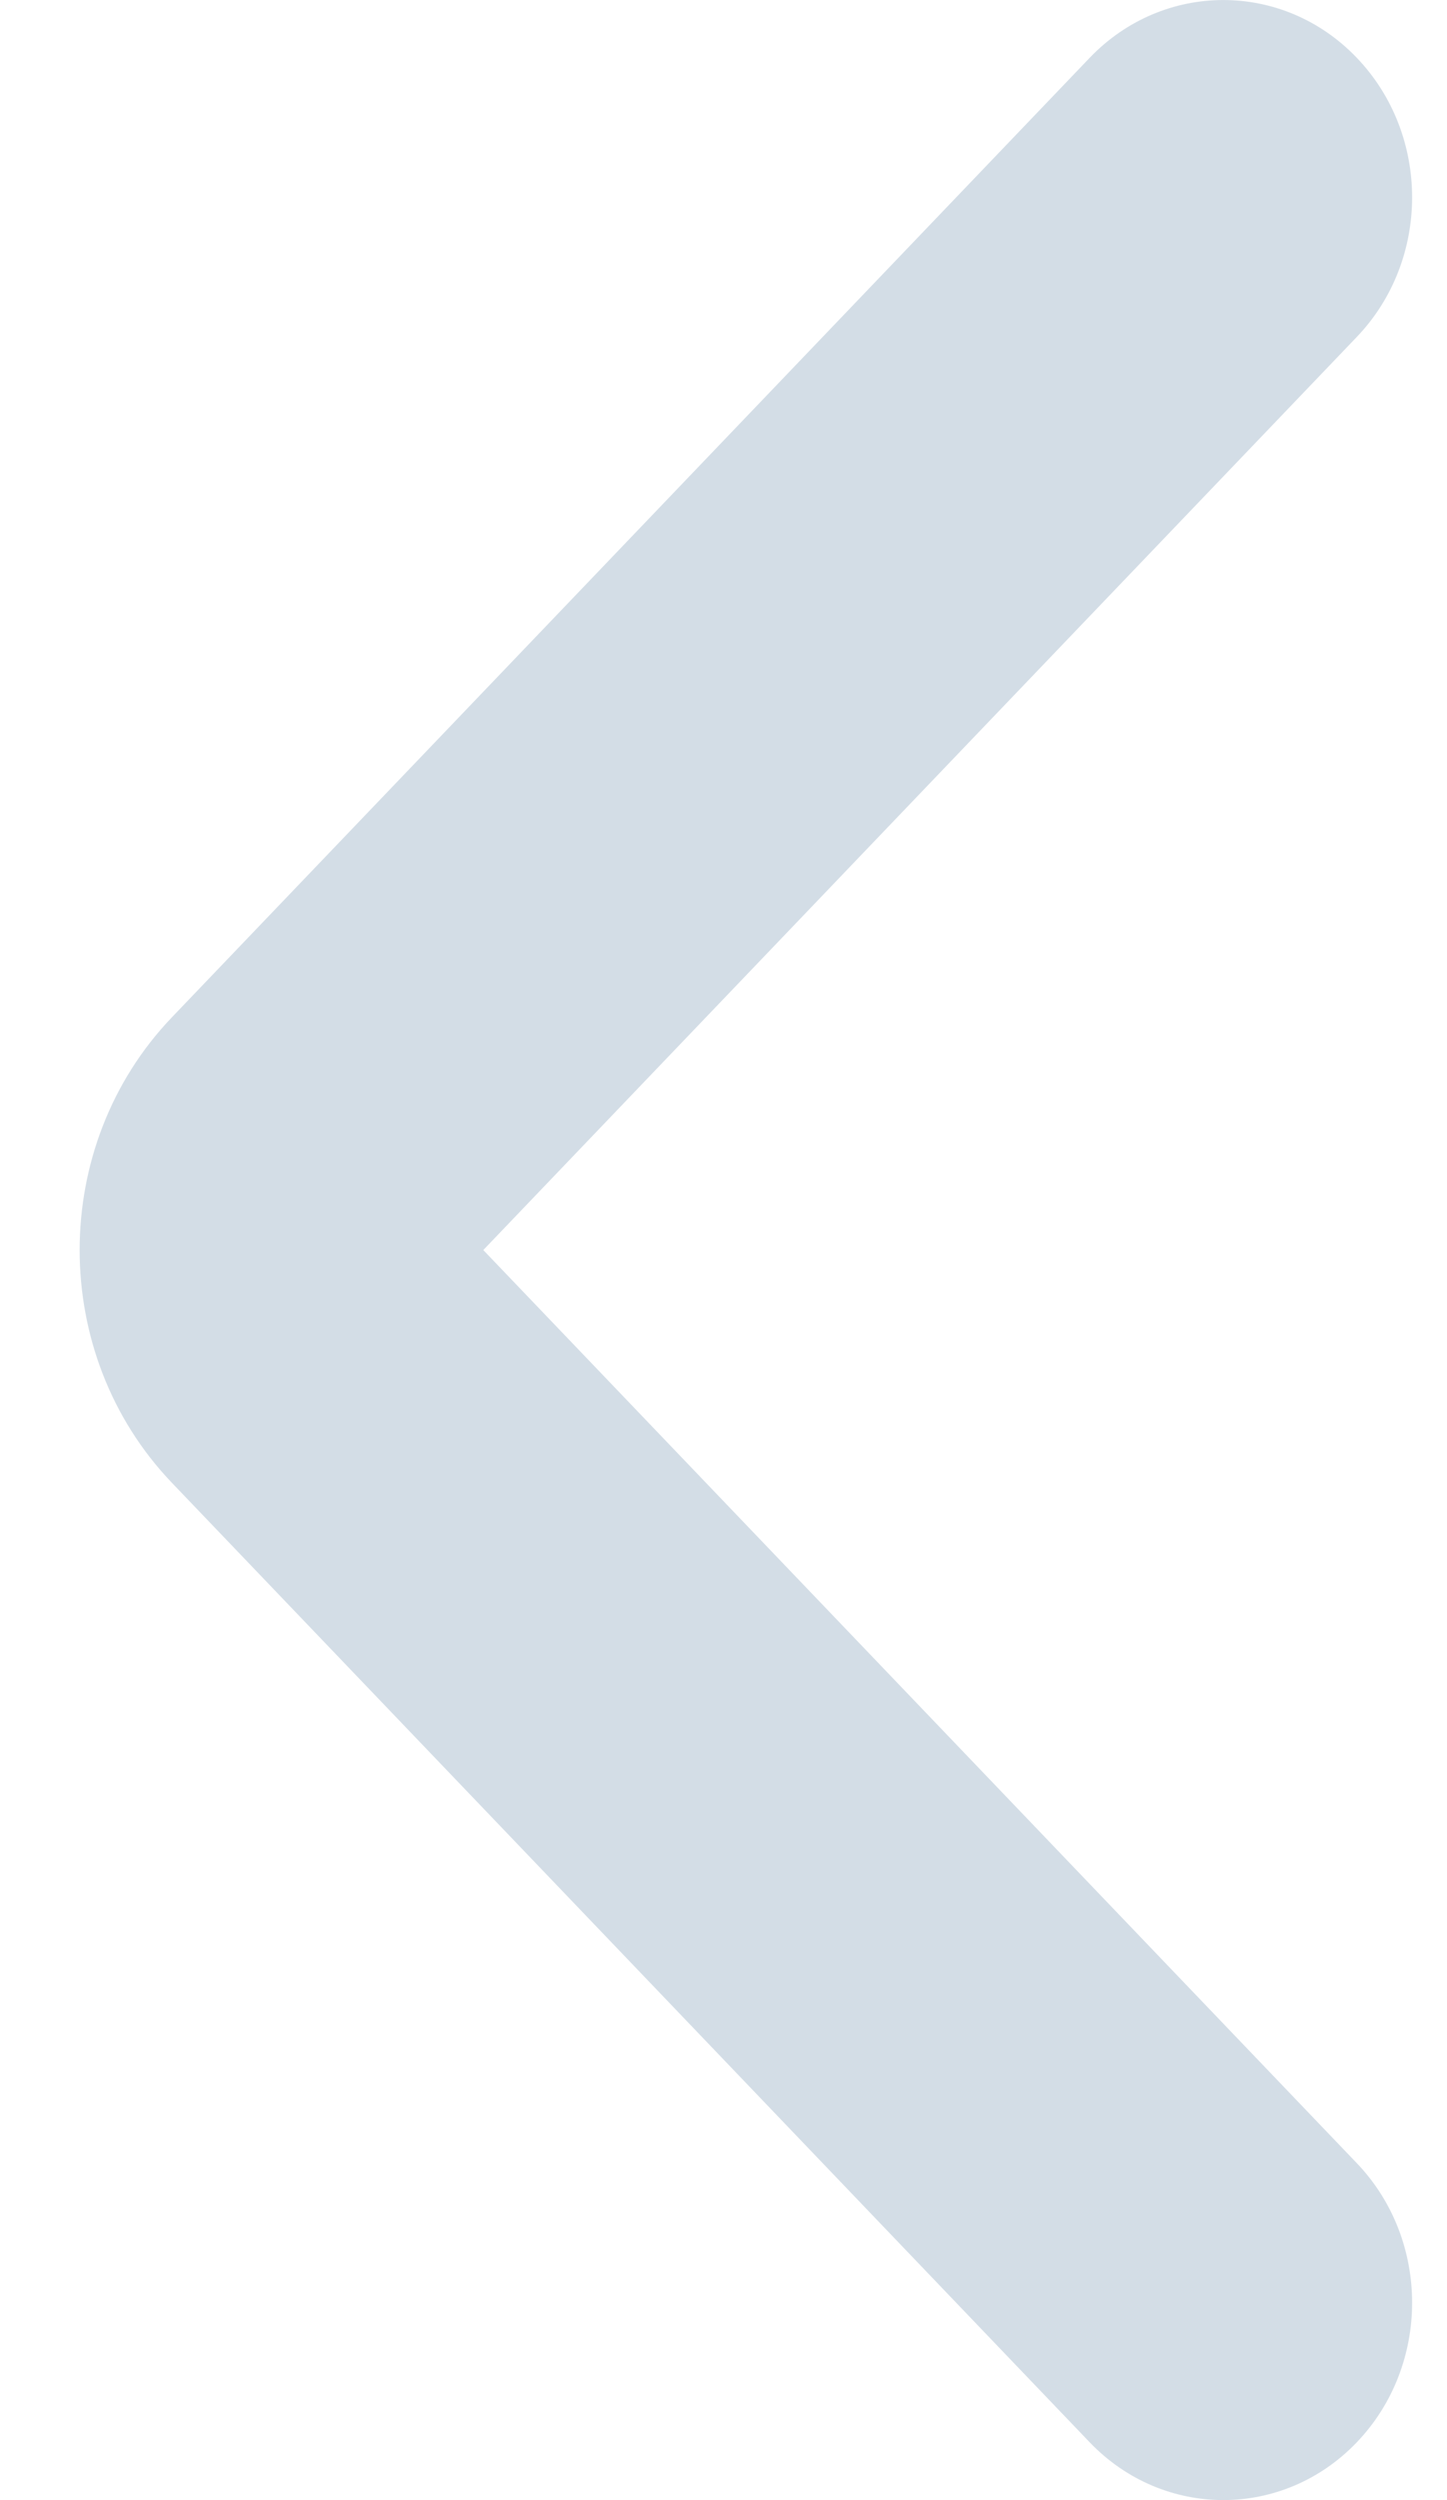 <svg width="11" height="19" viewBox="0 0 11 19" fill="none" xmlns="http://www.w3.org/2000/svg">
<path fill-rule="evenodd" clip-rule="evenodd" d="M10.314 0.439C10.875 1.025 10.875 1.975 10.314 2.561L3.674 9.5L10.314 16.439C10.875 17.025 10.875 17.975 10.314 18.561C9.754 19.146 8.845 19.146 8.284 18.561L1.306 11.268C0.372 10.291 0.372 8.709 1.306 7.732L8.284 0.439C8.845 -0.146 9.754 -0.146 10.314 0.439Z" fill="#D3DDE6"/>
</svg>
